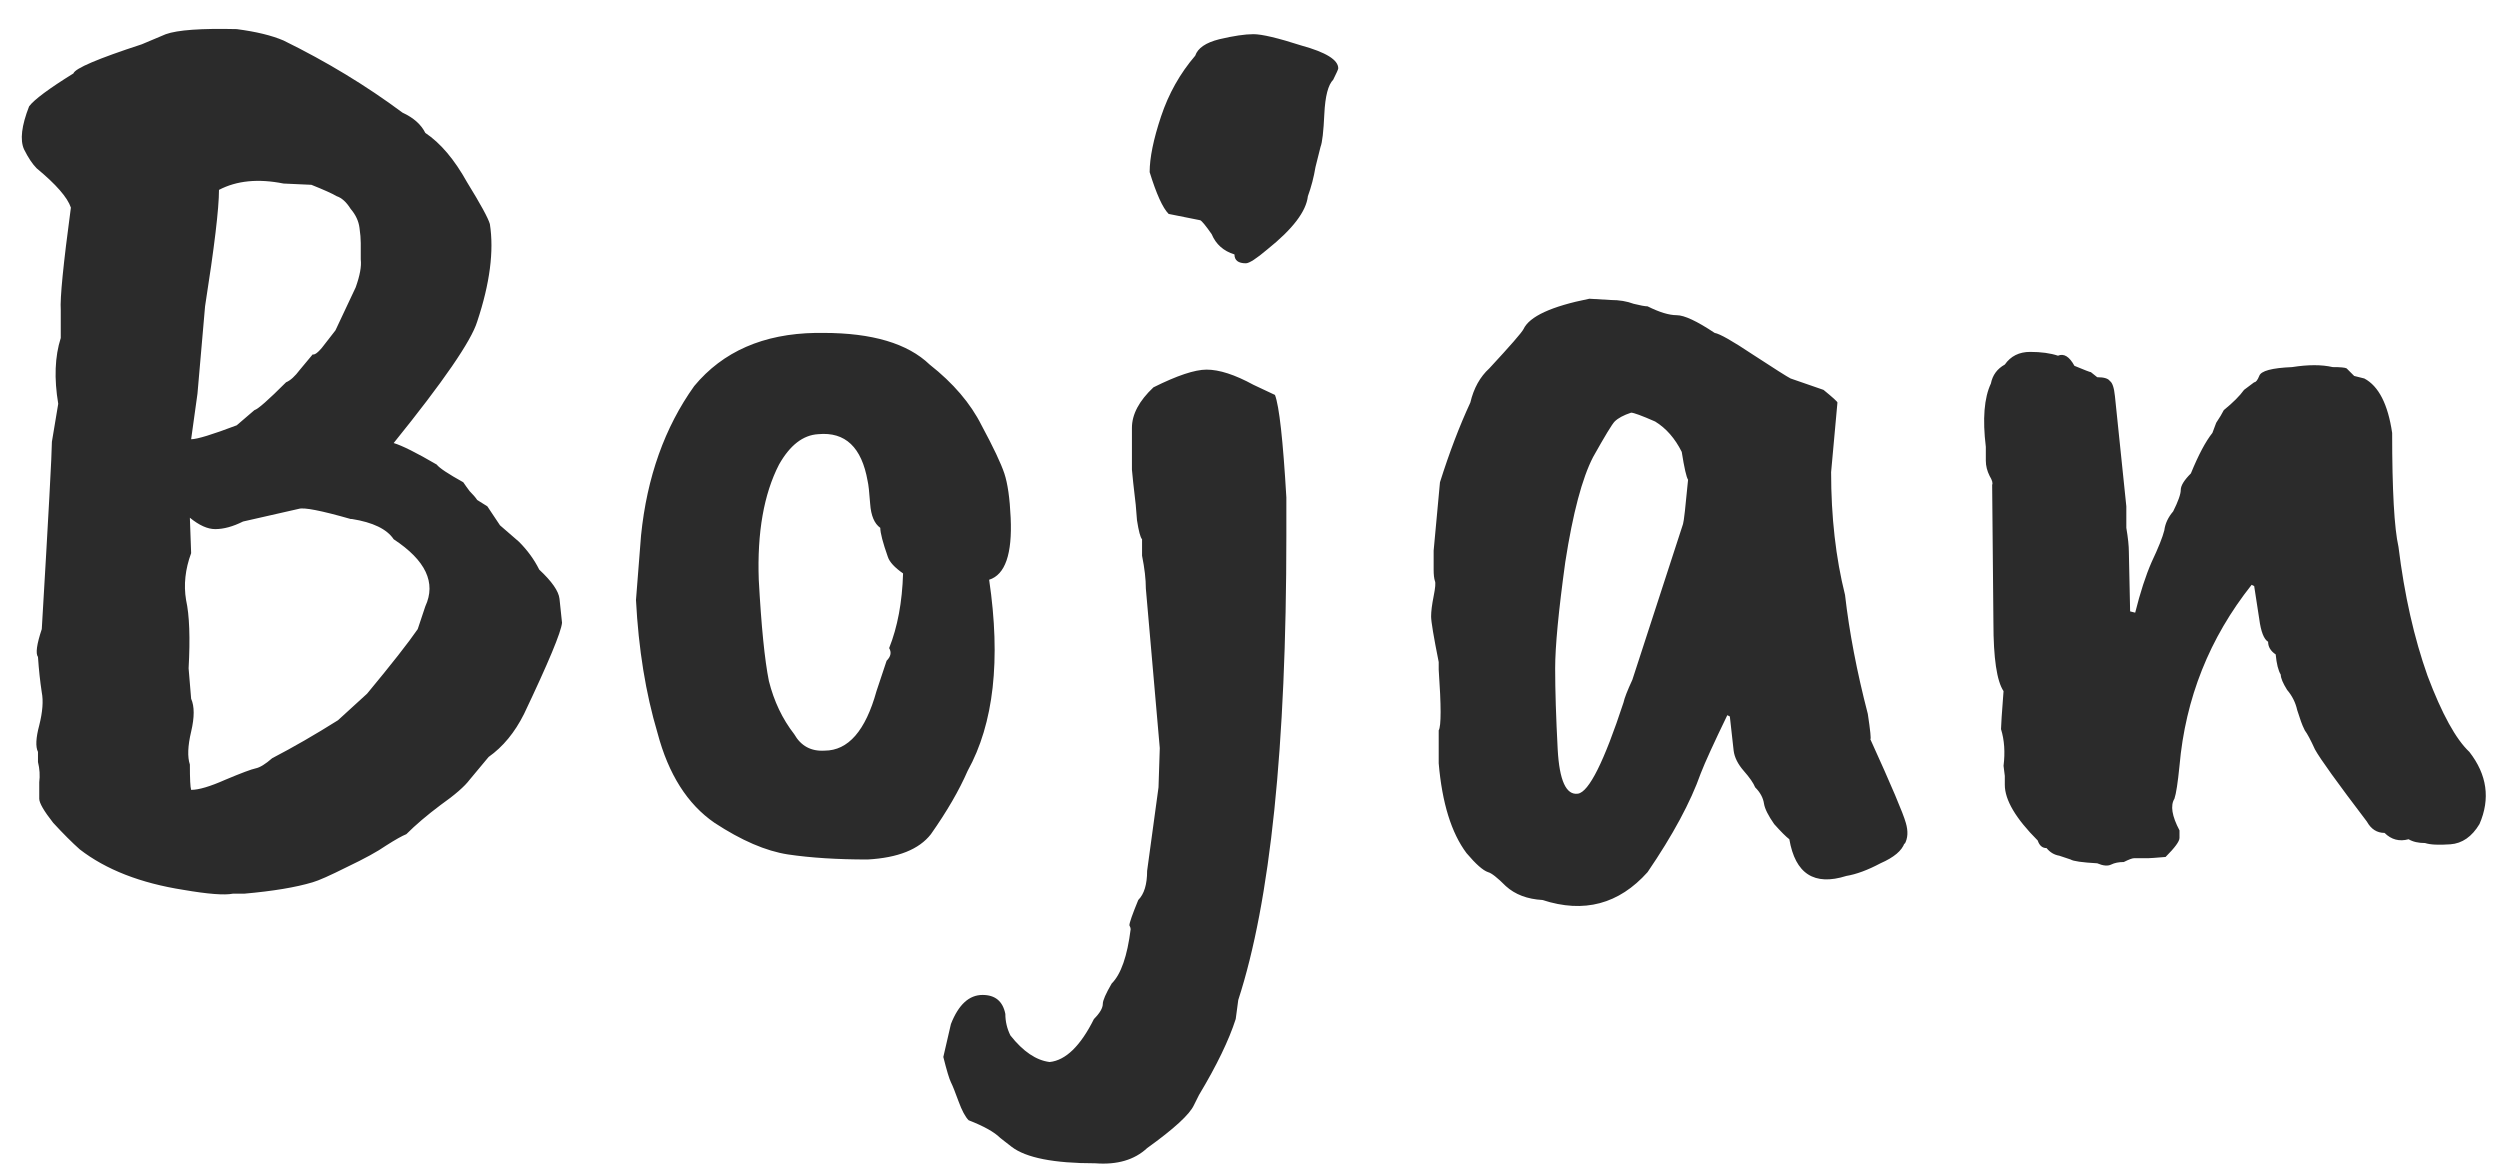 <svg width="79" height="37" viewBox="0 0 79 37" fill="none" xmlns="http://www.w3.org/2000/svg">
<path d="M10.6 10.44L11.24 9.08C11.373 8.707 11.427 8.413 11.4 8.2C11.4 7.987 11.4 7.813 11.4 7.68C11.4 7.547 11.387 7.387 11.36 7.2C11.333 6.987 11.24 6.787 11.08 6.6C10.947 6.387 10.8 6.253 10.64 6.2C10.507 6.12 10.24 6 9.84 5.84L8.96 5.8C8.16 5.64 7.48 5.707 6.92 6C6.92 6.587 6.773 7.813 6.48 9.68L6.24 12.44L6.04 13.88C6.227 13.88 6.707 13.733 7.48 13.44L8.04 12.96C8.147 12.933 8.48 12.64 9.04 12.08C9.173 12.027 9.32 11.893 9.48 11.68L9.88 11.2C9.96 11.227 10.107 11.093 10.32 10.8L10.6 10.44ZM5.96 21.12L6.04 22.08C6.147 22.32 6.147 22.667 6.04 23.12C5.933 23.573 5.92 23.92 6 24.16C6 24.613 6.013 24.88 6.04 24.96C6.28 24.96 6.64 24.853 7.12 24.64C7.627 24.427 7.947 24.307 8.08 24.28C8.213 24.253 8.387 24.147 8.6 23.96C9.267 23.613 9.96 23.213 10.68 22.76L11.6 21.92C12.373 20.987 12.907 20.307 13.2 19.88L13.44 19.16C13.787 18.413 13.453 17.707 12.44 17.04C12.227 16.72 11.787 16.507 11.12 16.4H11.08C10.147 16.133 9.6 16.027 9.44 16.08L7.68 16.48C7.36 16.64 7.067 16.72 6.8 16.72C6.56 16.72 6.293 16.6 6 16.36L6.04 17.48C5.853 17.987 5.8 18.48 5.88 18.96C5.987 19.44 6.013 20.16 5.96 21.12ZM7.72 28.24H7.36C7.093 28.293 6.573 28.253 5.8 28.12C4.44 27.907 3.347 27.48 2.52 26.84C2.28 26.627 2 26.347 1.68 26C1.387 25.627 1.24 25.373 1.24 25.24C1.24 25.107 1.24 24.933 1.24 24.72C1.267 24.507 1.253 24.293 1.2 24.08V23.76C1.12 23.6 1.133 23.32 1.24 22.92C1.347 22.493 1.373 22.147 1.32 21.88C1.267 21.533 1.227 21.16 1.2 20.76C1.12 20.653 1.16 20.36 1.32 19.88C1.533 16.28 1.64 14.307 1.64 13.96L1.84 12.76C1.707 11.96 1.733 11.267 1.92 10.68V9.8C1.893 9.427 2 8.347 2.24 6.56C2.133 6.24 1.773 5.827 1.16 5.32C1.027 5.187 0.893 4.987 0.76 4.72C0.627 4.427 0.68 3.973 0.92 3.36C1.08 3.147 1.547 2.8 2.32 2.32C2.373 2.16 3.093 1.853 4.48 1.4L5.24 1.08C5.613 0.947 6.36 0.893 7.48 0.92C8.093 1 8.587 1.12 8.96 1.28C10.32 1.947 11.573 2.707 12.72 3.56C13.067 3.72 13.307 3.933 13.44 4.2C13.92 4.52 14.36 5.04 14.76 5.76C15.187 6.453 15.427 6.893 15.48 7.08C15.613 7.933 15.48 8.96 15.08 10.16C14.893 10.773 14.013 12.053 12.44 14C12.707 14.08 13.16 14.307 13.8 14.68C13.88 14.787 14.16 14.973 14.64 15.24C14.693 15.32 14.76 15.413 14.84 15.52C14.947 15.627 15.027 15.72 15.08 15.8L15.4 16L15.8 16.6L16.4 17.12C16.667 17.387 16.88 17.68 17.04 18C17.44 18.373 17.653 18.68 17.68 18.92L17.76 19.68C17.733 19.973 17.333 20.933 16.56 22.56C16.267 23.147 15.893 23.6 15.44 23.92L14.84 24.64C14.68 24.853 14.373 25.12 13.92 25.44C13.493 25.76 13.133 26.067 12.84 26.36C12.707 26.413 12.493 26.533 12.2 26.72C11.933 26.907 11.52 27.133 10.96 27.4C10.427 27.667 10.067 27.827 9.88 27.88C9.347 28.04 8.627 28.16 7.72 28.24ZM27.417 15.2C27.23 14.133 26.71 13.64 25.857 13.72C25.377 13.747 24.963 14.067 24.617 14.68C24.137 15.613 23.924 16.827 23.977 18.32C24.057 19.787 24.163 20.853 24.297 21.52C24.457 22.16 24.724 22.72 25.097 23.2C25.31 23.573 25.63 23.747 26.057 23.72C26.803 23.72 27.35 23.093 27.697 21.84L28.017 20.88C28.15 20.747 28.177 20.613 28.097 20.48C28.363 19.813 28.51 19.027 28.537 18.12C28.27 17.933 28.11 17.76 28.057 17.6C27.897 17.147 27.817 16.84 27.817 16.68C27.63 16.547 27.523 16.293 27.497 15.92C27.47 15.547 27.444 15.307 27.417 15.2ZM20.097 18.96L20.257 16.92C20.444 15.08 21.003 13.507 21.937 12.2C22.843 11.107 24.123 10.547 25.777 10.52H26.017C27.564 10.52 28.683 10.853 29.377 11.52C30.123 12.107 30.67 12.747 31.017 13.44C31.39 14.133 31.63 14.64 31.737 14.96C31.843 15.28 31.91 15.747 31.937 16.36C31.99 17.507 31.764 18.16 31.257 18.32C31.63 20.853 31.404 22.867 30.577 24.36C30.31 24.973 29.924 25.64 29.417 26.36C29.044 26.84 28.377 27.107 27.417 27.16C26.457 27.16 25.617 27.107 24.897 27C24.203 26.893 23.43 26.56 22.577 26C21.724 25.413 21.123 24.467 20.777 23.16C20.404 21.907 20.177 20.507 20.097 18.96ZM38.529 1.24C38.983 1.133 39.343 1.08 39.609 1.08C39.876 1.08 40.383 1.2 41.129 1.44C41.903 1.653 42.289 1.893 42.289 2.16C42.289 2.187 42.236 2.307 42.129 2.52C41.969 2.68 41.876 3.04 41.849 3.6C41.823 4.16 41.783 4.507 41.729 4.64C41.703 4.747 41.649 4.96 41.569 5.28C41.516 5.6 41.436 5.907 41.329 6.2C41.276 6.68 40.849 7.24 40.049 7.88C39.703 8.173 39.476 8.32 39.369 8.32C39.129 8.32 39.009 8.227 39.009 8.04C38.663 7.933 38.423 7.72 38.289 7.4C38.103 7.133 37.983 6.987 37.929 6.96L36.929 6.76C36.743 6.573 36.543 6.133 36.329 5.44C36.329 4.987 36.449 4.4 36.689 3.68C36.929 2.96 37.289 2.32 37.769 1.76C37.849 1.52 38.103 1.347 38.529 1.24ZM36.089 17.04C36.036 16.987 35.983 16.787 35.929 16.44C35.903 16.067 35.876 15.787 35.849 15.6C35.823 15.387 35.796 15.133 35.769 14.84V13.52C35.769 13.093 35.996 12.667 36.449 12.24C37.196 11.867 37.756 11.68 38.129 11.68C38.529 11.68 39.023 11.84 39.609 12.16L40.289 12.48C40.423 12.827 40.543 13.907 40.649 15.72V16.92C40.649 23.587 40.143 28.48 39.129 31.6L39.049 32.2C38.836 32.867 38.449 33.667 37.889 34.6L37.729 34.92C37.596 35.213 37.103 35.667 36.249 36.28C35.849 36.653 35.303 36.813 34.609 36.76C33.303 36.76 32.423 36.587 31.969 36.24C31.863 36.16 31.743 36.067 31.609 35.96C31.423 35.773 31.089 35.587 30.609 35.4C30.503 35.293 30.396 35.093 30.289 34.8C30.183 34.507 30.103 34.307 30.049 34.2C29.996 34.093 29.916 33.827 29.809 33.4L30.049 32.36C30.289 31.747 30.623 31.44 31.049 31.44C31.449 31.44 31.689 31.64 31.769 32.04C31.769 32.28 31.823 32.507 31.929 32.72C32.329 33.227 32.743 33.507 33.169 33.56C33.676 33.507 34.143 33.053 34.569 32.2C34.756 32.013 34.849 31.853 34.849 31.72C34.849 31.613 34.943 31.4 35.129 31.08C35.423 30.787 35.623 30.213 35.729 29.36C35.729 29.333 35.716 29.293 35.689 29.24C35.689 29.16 35.783 28.893 35.969 28.44C36.156 28.253 36.249 27.947 36.249 27.52L36.609 24.88L36.649 23.64L36.209 18.6C36.209 18.307 36.169 17.96 36.089 17.56V17.04ZM53.183 16.56C53.21 16.48 53.263 16.013 53.343 15.16C53.29 15.08 53.223 14.787 53.143 14.28C52.93 13.853 52.65 13.533 52.303 13.32C51.877 13.133 51.623 13.04 51.543 13.04C51.303 13.12 51.13 13.213 51.023 13.32C50.943 13.4 50.717 13.773 50.343 14.44C49.997 15.107 49.703 16.213 49.463 17.76C49.25 19.307 49.143 20.427 49.143 21.12C49.143 21.813 49.17 22.667 49.223 23.68C49.277 24.667 49.49 25.133 49.863 25.08C50.21 25.027 50.69 24.067 51.303 22.2C51.33 22.067 51.423 21.827 51.583 21.48L53.183 16.56ZM57.863 14.92C57.863 16.333 58.01 17.627 58.303 18.8C58.437 19.973 58.677 21.227 59.023 22.56C59.103 23.093 59.13 23.36 59.103 23.36C59.77 24.827 60.143 25.707 60.223 26C60.303 26.267 60.29 26.493 60.183 26.68V26.64C60.103 26.88 59.85 27.093 59.423 27.28C59.023 27.493 58.663 27.627 58.343 27.68C57.33 28 56.73 27.613 56.543 26.52C56.437 26.44 56.277 26.28 56.063 26.04C55.877 25.773 55.77 25.56 55.743 25.4C55.717 25.213 55.623 25.04 55.463 24.88C55.41 24.747 55.29 24.573 55.103 24.36C54.917 24.147 54.81 23.933 54.783 23.72L54.663 22.64L54.583 22.6C54.157 23.48 53.877 24.093 53.743 24.44C53.423 25.347 52.863 26.387 52.063 27.56C51.157 28.573 50.05 28.867 48.743 28.44C48.263 28.413 47.877 28.267 47.583 28C47.317 27.733 47.13 27.587 47.023 27.56C46.863 27.507 46.637 27.307 46.343 26.96C45.863 26.32 45.57 25.373 45.463 24.12V23.08C45.543 22.947 45.543 22.307 45.463 21.16V20.92C45.303 20.12 45.223 19.64 45.223 19.48C45.223 19.32 45.25 19.107 45.303 18.84C45.357 18.573 45.37 18.413 45.343 18.36C45.317 18.28 45.303 18.16 45.303 18V17.4L45.503 15.24C45.797 14.307 46.117 13.467 46.463 12.72C46.57 12.267 46.77 11.907 47.063 11.64C47.73 10.92 48.09 10.507 48.143 10.4C48.33 10 49.023 9.68 50.223 9.44L50.903 9.48C51.17 9.48 51.41 9.52 51.623 9.6C51.837 9.653 51.983 9.68 52.063 9.68C52.437 9.867 52.743 9.96 52.983 9.96C53.223 9.96 53.623 10.147 54.183 10.52C54.343 10.547 54.743 10.773 55.383 11.2C56.077 11.653 56.477 11.907 56.583 11.96L57.623 12.32C57.917 12.56 58.063 12.693 58.063 12.72C58.063 12.747 57.997 13.48 57.863 14.92ZM63.232 23.04C63.232 22.933 63.259 22.533 63.312 21.84C63.099 21.52 62.992 20.8 62.992 19.68C62.965 16.827 62.952 15.373 62.952 15.32C62.979 15.267 62.952 15.173 62.872 15.04C62.792 14.88 62.752 14.72 62.752 14.56V14.12C62.645 13.24 62.699 12.573 62.912 12.12C62.965 11.853 63.112 11.653 63.352 11.52C63.539 11.253 63.806 11.12 64.152 11.12C64.499 11.12 64.792 11.16 65.032 11.24C65.219 11.16 65.392 11.267 65.552 11.56C65.872 11.693 66.046 11.76 66.072 11.76L66.272 11.92C66.486 11.92 66.619 11.96 66.672 12.04C66.752 12.093 66.805 12.253 66.832 12.52L67.192 16V16.68C67.246 17 67.272 17.253 67.272 17.44L67.312 19.32L67.472 19.36C67.632 18.72 67.805 18.187 67.992 17.76C68.206 17.307 68.339 16.973 68.392 16.76C68.419 16.547 68.512 16.347 68.672 16.16C68.832 15.84 68.912 15.613 68.912 15.48C68.912 15.347 69.019 15.173 69.232 14.96C69.472 14.373 69.699 13.947 69.912 13.68L70.032 13.36C70.139 13.2 70.219 13.067 70.272 12.96C70.566 12.72 70.779 12.507 70.912 12.32L71.232 12.08C71.285 12.08 71.339 12.013 71.392 11.88C71.445 11.72 71.792 11.627 72.432 11.6C72.939 11.52 73.365 11.52 73.712 11.6C73.952 11.6 74.099 11.613 74.152 11.64L74.392 11.88L74.712 11.96C75.165 12.2 75.459 12.773 75.592 13.68C75.592 15.493 75.659 16.693 75.792 17.28C75.979 18.8 76.285 20.16 76.712 21.36C77.165 22.56 77.606 23.36 78.032 23.76C78.592 24.48 78.699 25.24 78.352 26.04C78.112 26.44 77.805 26.653 77.432 26.68C77.059 26.707 76.792 26.693 76.632 26.64C76.419 26.64 76.246 26.6 76.112 26.52C75.819 26.6 75.566 26.533 75.352 26.32C75.112 26.32 74.925 26.2 74.792 25.96C73.859 24.733 73.312 23.973 73.152 23.68C73.019 23.387 72.912 23.187 72.832 23.08C72.779 22.973 72.739 22.88 72.712 22.8C72.686 22.72 72.645 22.6 72.592 22.44C72.539 22.2 72.432 21.987 72.272 21.8C72.139 21.587 72.072 21.427 72.072 21.32C71.992 21.187 71.939 20.973 71.912 20.68C71.752 20.573 71.672 20.44 71.672 20.28C71.539 20.2 71.445 19.96 71.392 19.56L71.232 18.52L71.152 18.48C69.819 20.16 69.059 22.067 68.872 24.2C68.819 24.733 68.766 25.08 68.712 25.24C68.579 25.453 68.632 25.787 68.872 26.24V26.48C68.872 26.587 68.725 26.787 68.432 27.08C68.112 27.107 67.925 27.12 67.872 27.12H67.432C67.379 27.12 67.272 27.16 67.112 27.24C66.952 27.24 66.819 27.267 66.712 27.32C66.606 27.373 66.459 27.36 66.272 27.28C65.792 27.253 65.512 27.213 65.432 27.16C65.352 27.133 65.232 27.093 65.072 27.04C64.912 27.013 64.779 26.933 64.672 26.8C64.539 26.8 64.445 26.72 64.392 26.56C63.699 25.867 63.352 25.28 63.352 24.8V24.52L63.312 24.2C63.365 23.773 63.339 23.387 63.232 23.04Z" fill="#2B2B2B"/>
</svg>
